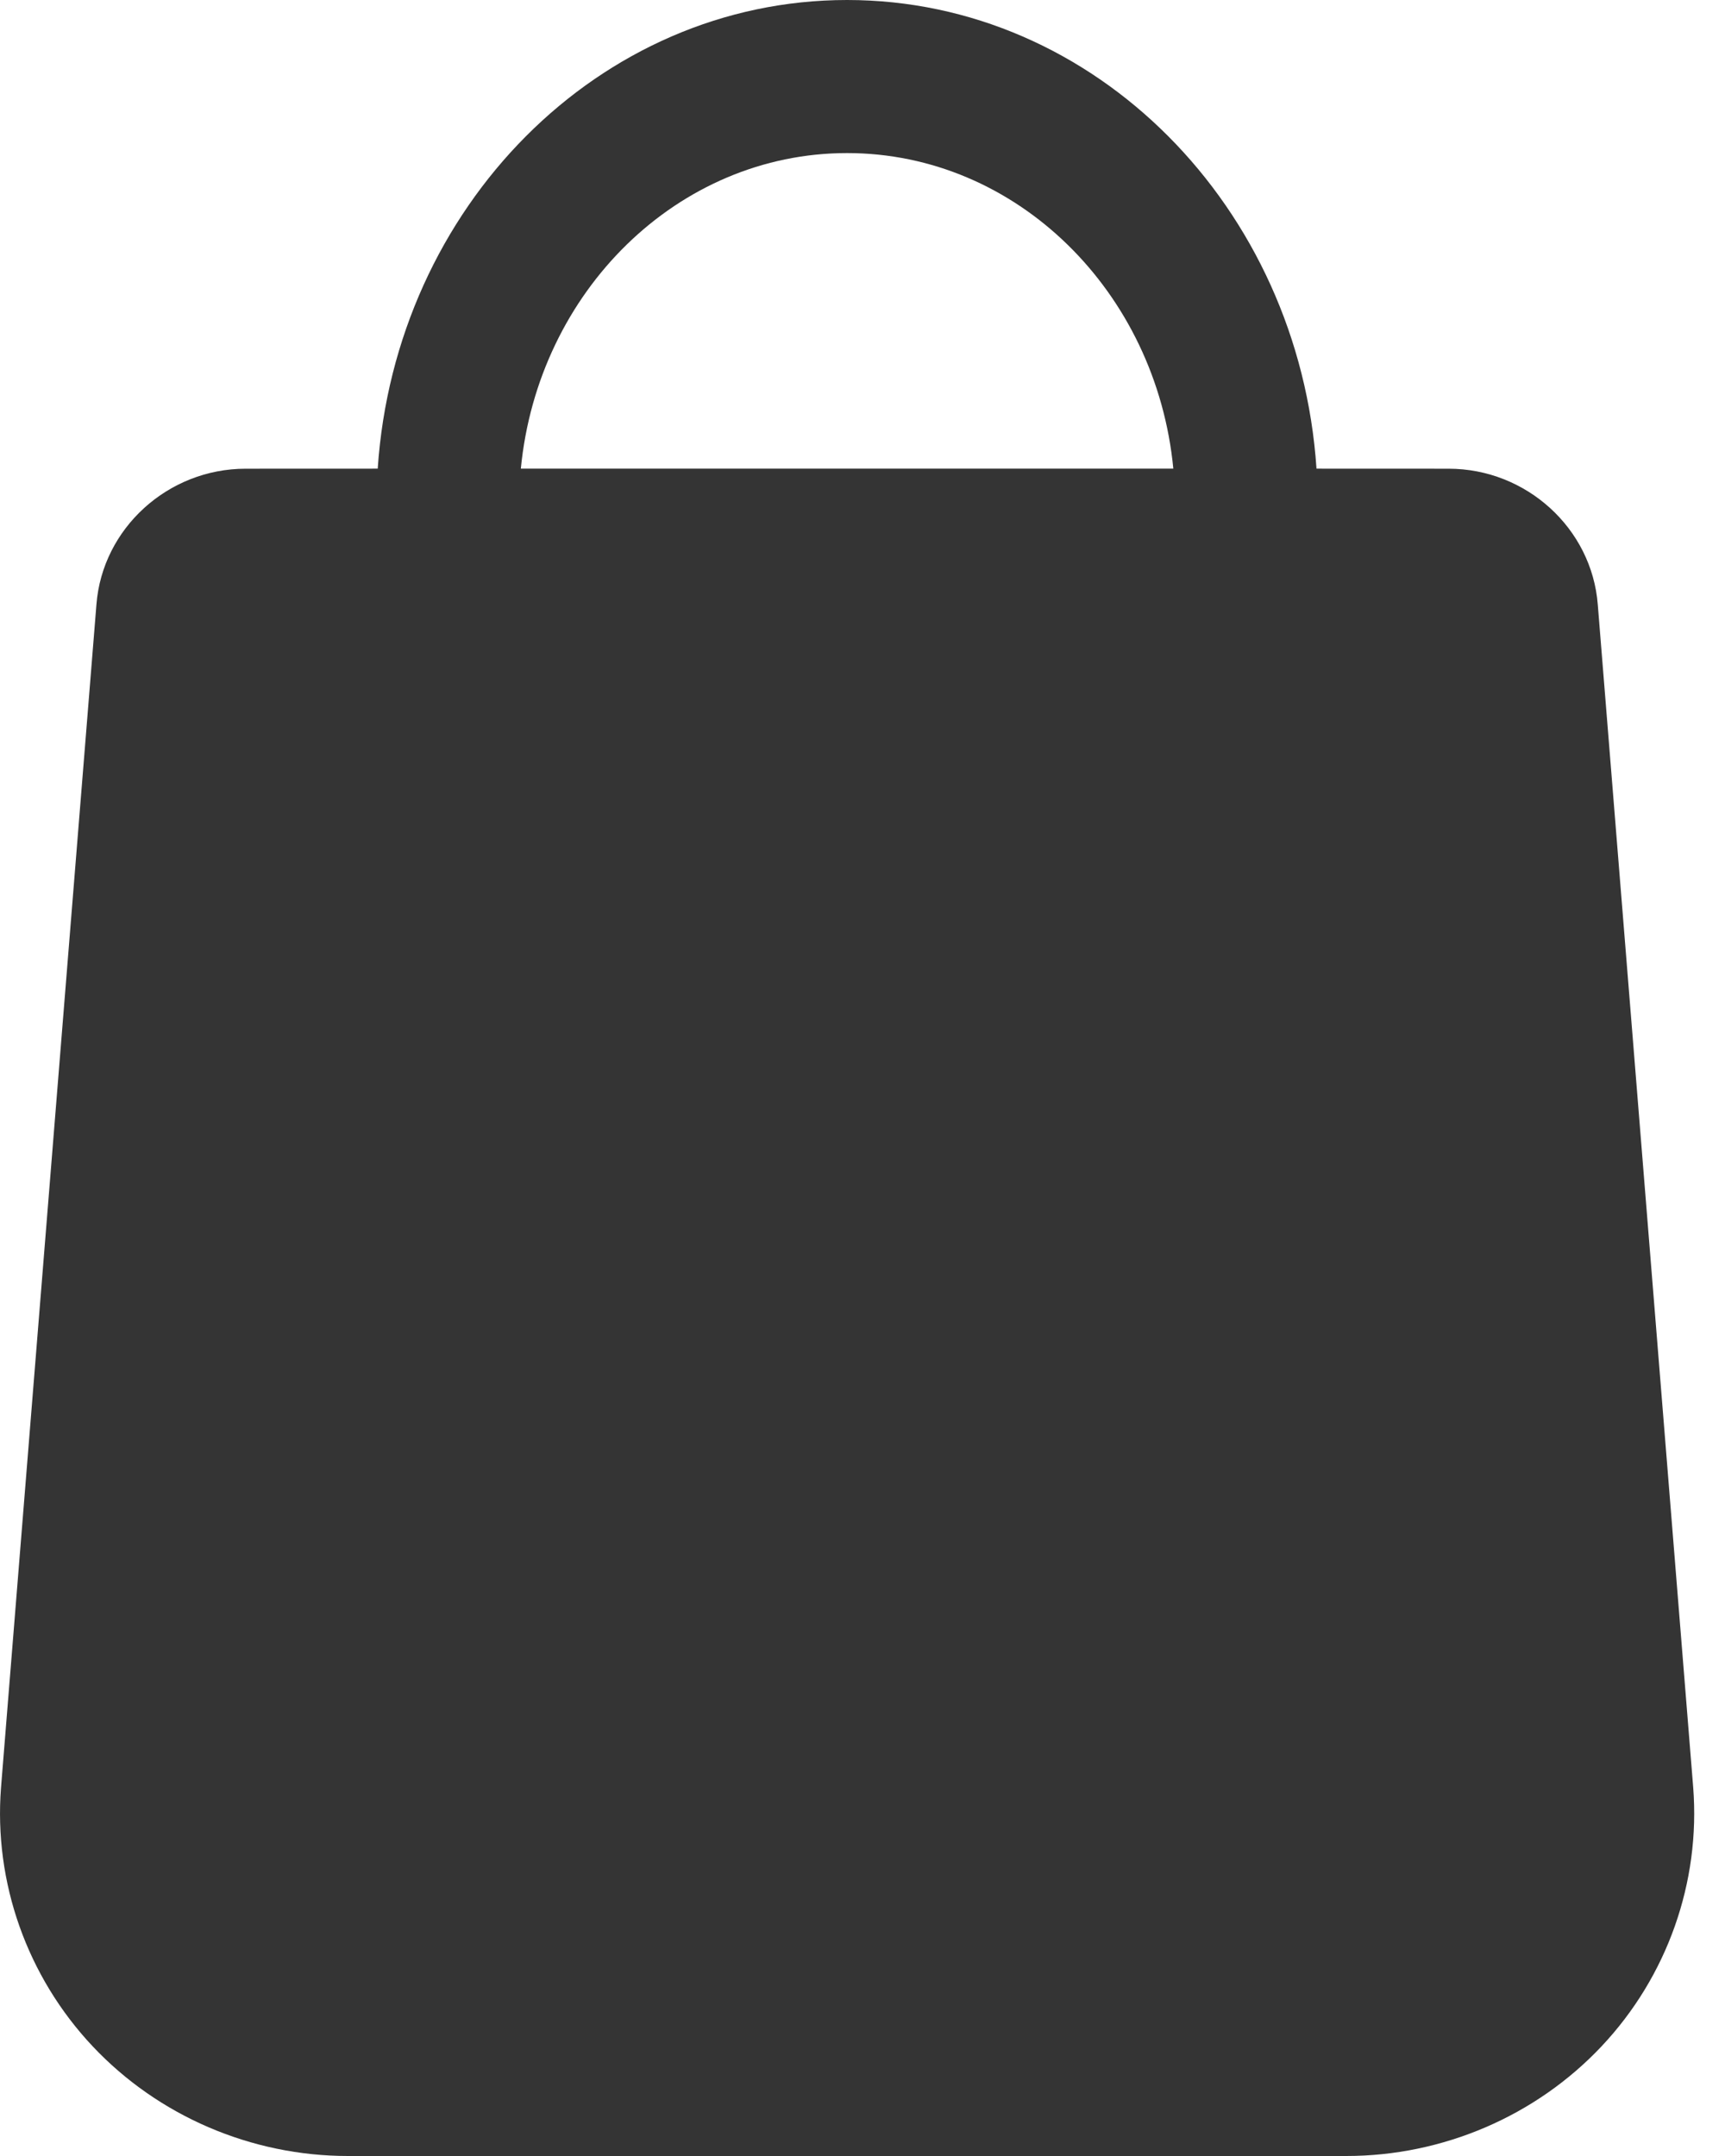 <?xml version="1.0" encoding="UTF-8"?>
<svg width="32px" height="40px" viewBox="0 0 32 40" version="1.1" xmlns="http://www.w3.org/2000/svg" xmlns:xlink="http://www.w3.org/1999/xlink">
    <title>D86C0CF1-F88A-493B-A106-B69359FCDBE7</title>
    <g id="category" stroke="none" stroke-width="1" fill="none" fill-rule="evenodd">
        <g id="POPOLNA-produktna-stran" transform="translate(-675, -102)" fill="#343434">
            <g id="Navigation/Mobile">
                <g id="navigacija">
                    <g transform="translate(0, 64)">
                        <path d="M690.714,38 C695.316,38 699.097,41.842 699.422,46.695 L701.873,46.696 C703.314,46.696 704.53,47.803 704.64,49.217 L704.64,49.217 L706.41,71.161 C706.547,72.922 705.928,74.672 704.71,75.965 C703.493,77.258 701.767,78 699.975,78 L699.975,78 L681.454,78 C679.662,78 677.936,77.258 676.719,75.965 C675.502,74.672 674.882,72.922 675.019,71.164 L675.019,71.164 L676.789,49.214 C676.899,47.803 678.115,46.696 679.556,46.696 L679.556,46.696 L682.007,46.695 C682.331,41.842 686.113,38 690.714,38 Z M690.714,40.84 C687.572,40.84 684.979,43.41 684.662,46.695 L696.766,46.695 C696.45,43.41 693.857,40.84 690.714,40.84 Z" id="cart-black-icon"></path>
                    </g>
                </g>
            </g>
        </g>
    </g>
</svg>